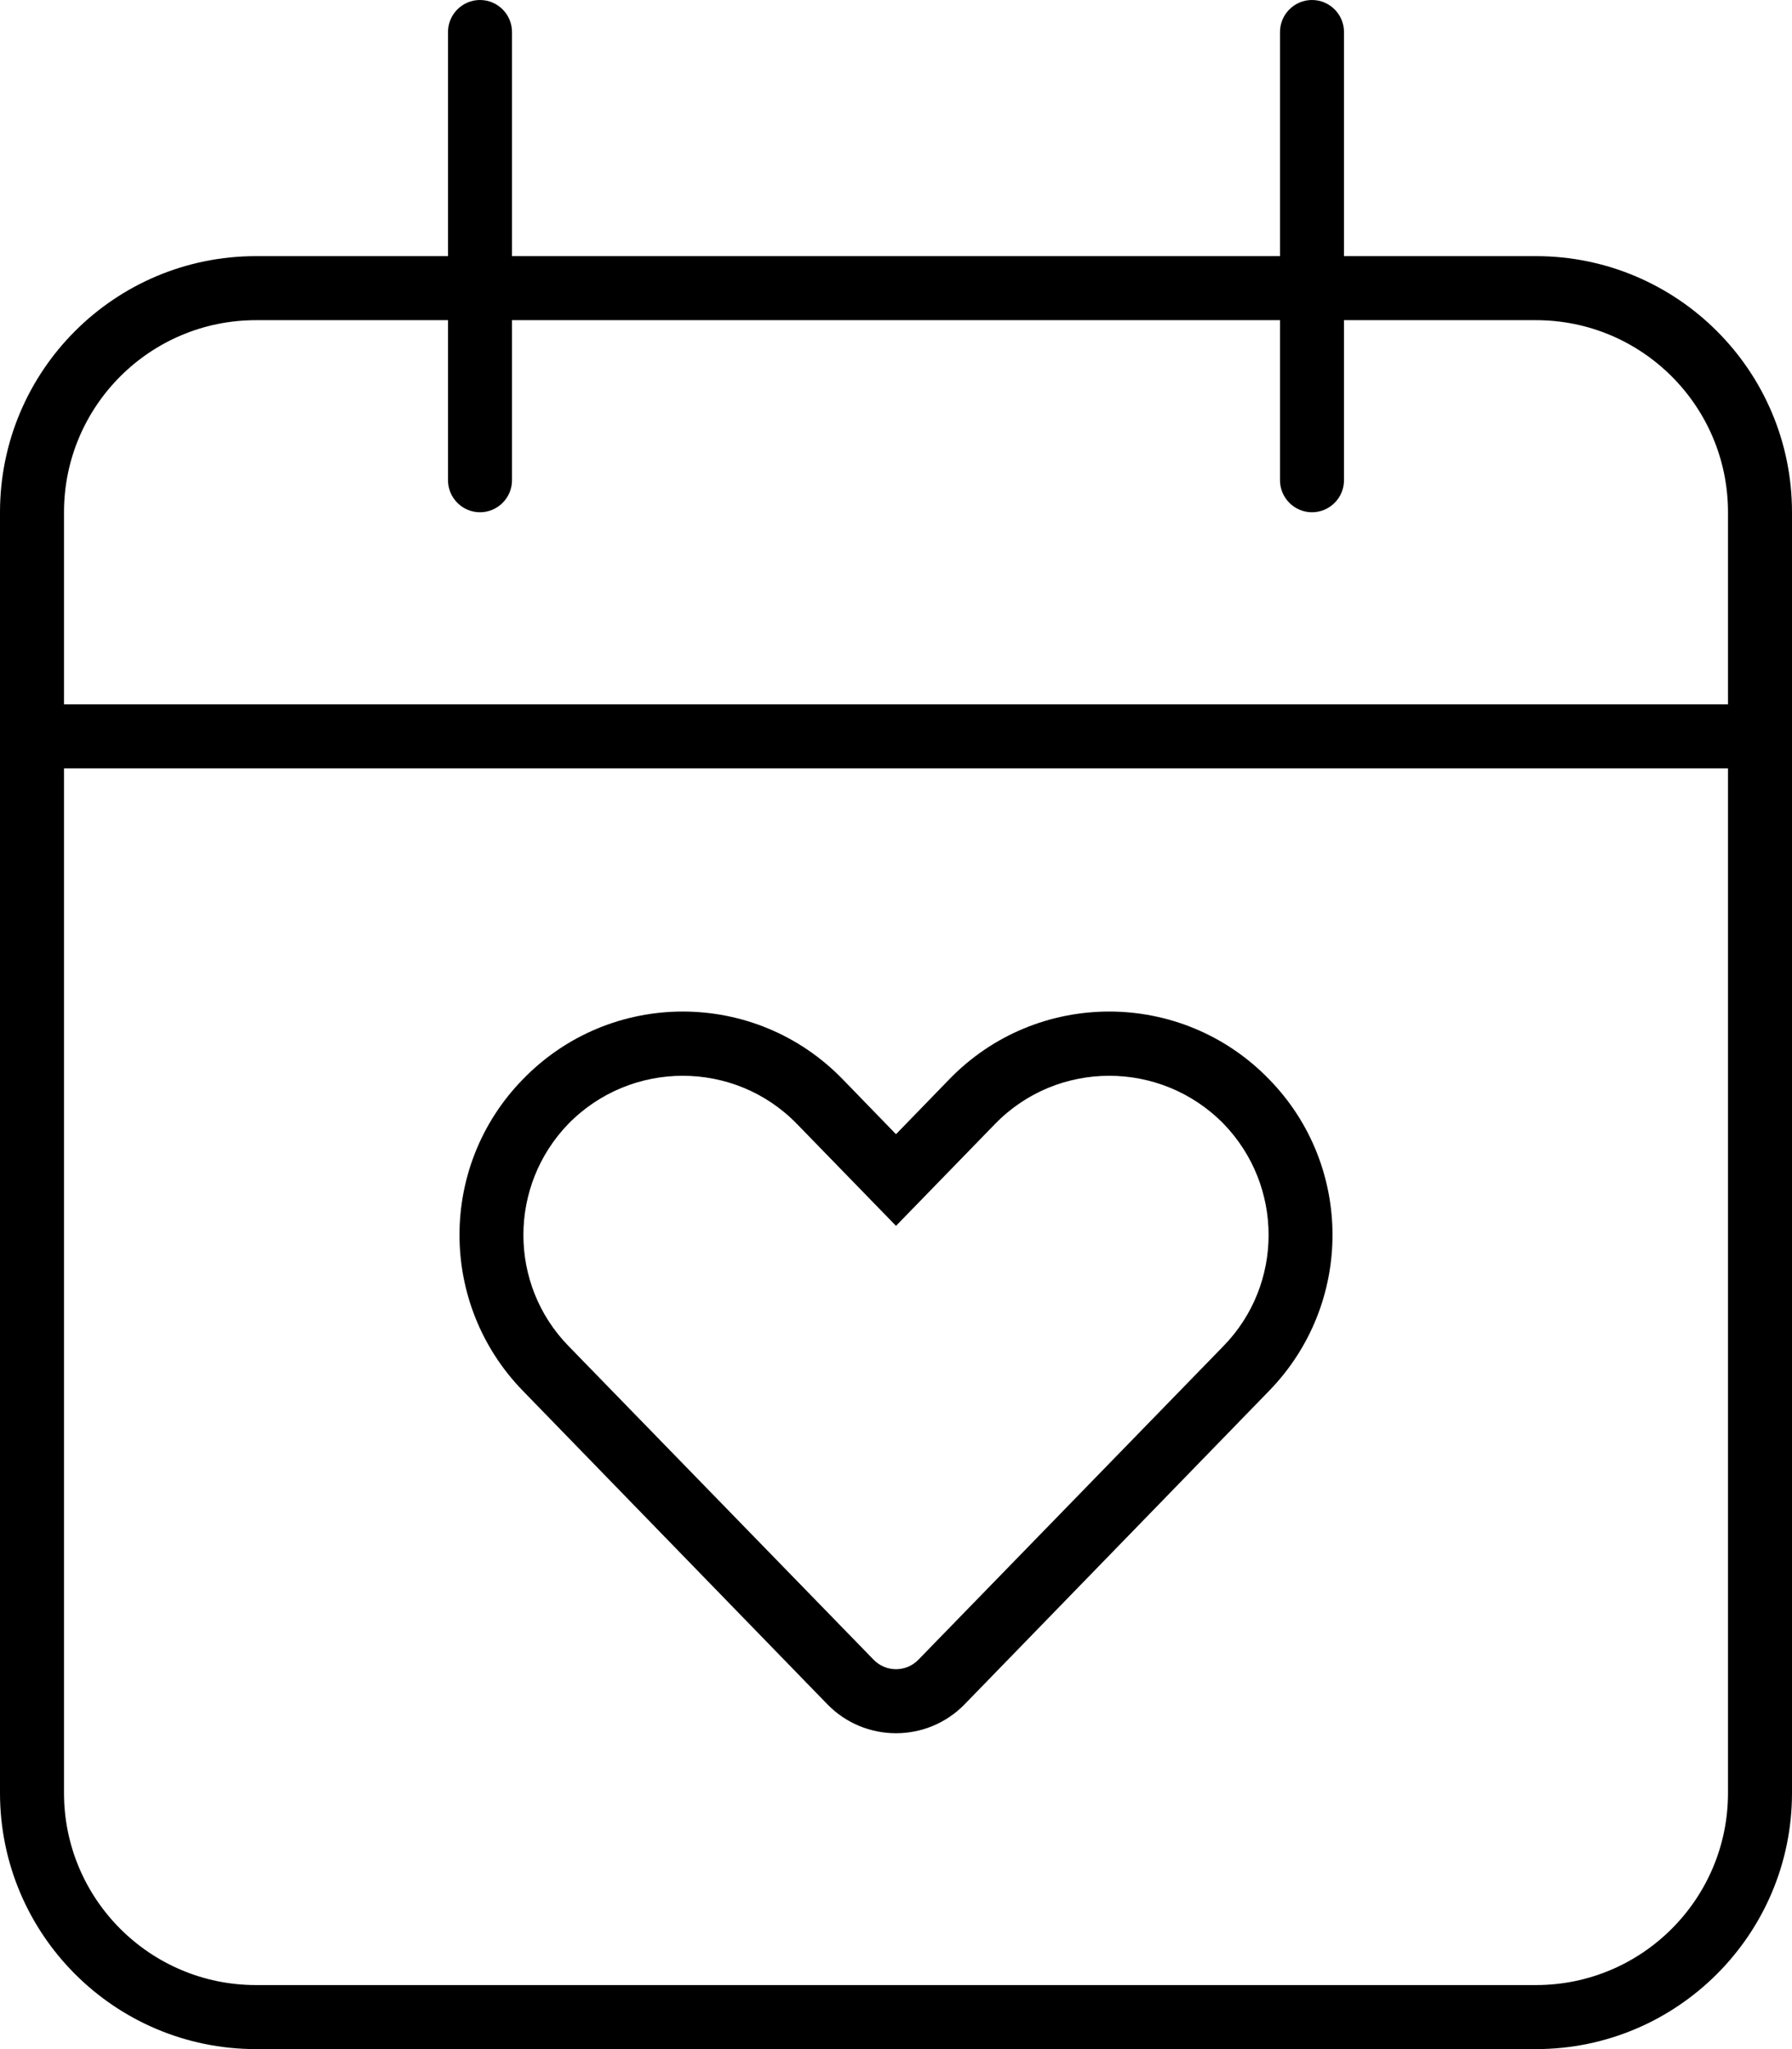<svg xmlns="http://www.w3.org/2000/svg" viewBox="0 0 448 512"><!--! Font Awesome Pro 6.1.2 by @fontawesome - https://fontawesome.com License - https://fontawesome.com/license (Commercial License) Copyright 2022 Fonticons, Inc. --><path d="M224 283.4L237.3 269.7C259.2 247.1 295.4 247.1 317.3 269.7C338.4 291.3 338.4 325.8 317.3 347.5L241.2 425.8C231.8 435.5 216.2 435.5 206.8 425.8L130.7 347.5C109.6 325.8 109.6 291.3 130.7 269.7C152.6 247.1 188.8 247.1 210.7 269.7L224 283.4zM142.1 336.3L218.3 414.6C221.4 417.9 226.6 417.9 229.7 414.6L305.9 336.3C320.9 320.9 320.9 296.3 305.9 280.8C290.2 264.8 264.4 264.8 248.8 280.8L224 306.3L199.2 280.8C183.6 264.8 157.8 264.8 142.1 280.8C127.1 296.3 127.1 320.9 142.1 336.3zM128 64H320V8C320 3.582 323.6 0 328 0C332.4 0 336 3.582 336 8V64H384C419.3 64 448 92.65 448 128V448C448 483.3 419.3 512 384 512H64C28.65 512 0 483.3 0 448V128C0 92.65 28.65 64 64 64H112V8C112 3.582 115.6 0 120 0C124.4 0 128 3.582 128 8V64zM16 448C16 474.5 37.49 496 64 496H384C410.5 496 432 474.5 432 448V192H16V448zM64 80C37.49 80 16 101.5 16 128V176H432V128C432 101.5 410.5 80 384 80H336V120C336 124.4 332.4 128 328 128C323.6 128 320 124.4 320 120V80H128V120C128 124.4 124.4 128 120 128C115.6 128 112 124.4 112 120V80H64z"/></svg>
